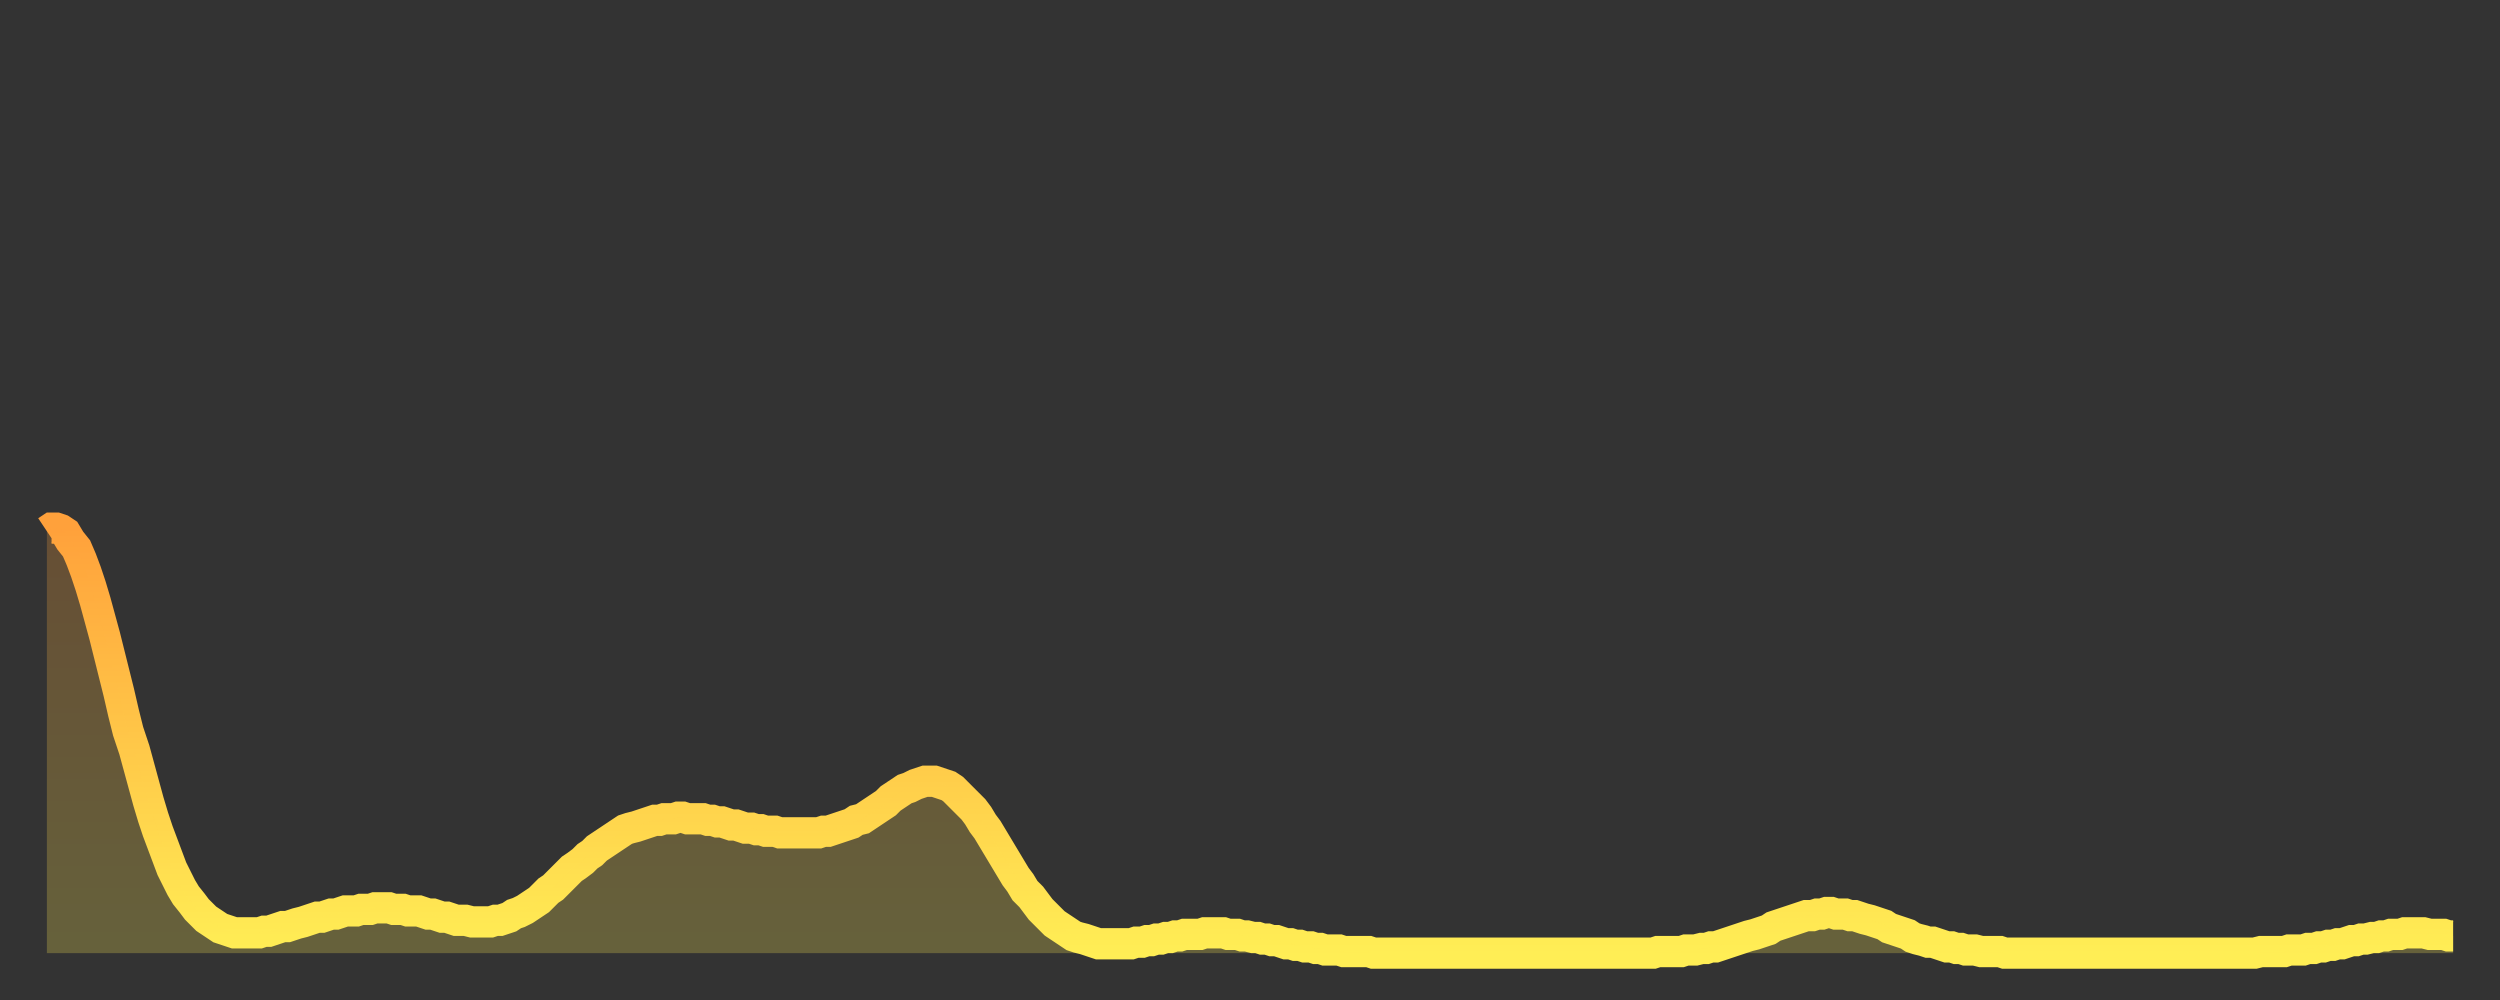 <?xml version="1.0" encoding="utf-8" ?>
<svg baseProfile="full" height="64" version="1.1" width="160" xmlns="http://www.w3.org/2000/svg" xmlns:ev="http://www.w3.org/2001/xml-events" xmlns:xlink="http://www.w3.org/1999/xlink"><rect width="100%" height="100%" fill="#333333" stroke="none"/><defs><linearGradient id="id1912986" x1="0" x2="0" y1="0" y2="1"><stop offset="0%" stop-color="#ffa13b" /><stop offset="50%" stop-color="#ffc748" /><stop offset="100%" stop-color="#ffee55" /></linearGradient></defs><g transform="translate(3,3)"><g><path d="M 0.0 31.0 0.3 30.8 0.6 30.8 0.9 30.9 1.2 31.1 1.5 31.6 1.9 32.1 2.2 32.8 2.5 33.6 2.8 34.5 3.1 35.5 3.4 36.6 3.7 37.7 4.0 38.9 4.3 40.1 4.6 41.3 4.9 42.6 5.2 43.8 5.6 45.0 5.9 46.1 6.2 47.2 6.5 48.3 6.8 49.3 7.1 50.2 7.4 51.0 7.7 51.8 8.0 52.6 8.3 53.2 8.6 53.8 8.9 54.3 9.3 54.8 9.6 55.2 9.9 55.5 10.2 55.8 10.5 56.0 10.8 56.2 11.1 56.4 11.4 56.5 11.7 56.6 12.0 56.7 12.3 56.7 12.7 56.7 13.0 56.7 13.3 56.7 13.6 56.7 13.9 56.6 14.2 56.6 14.5 56.5 14.8 56.4 15.1 56.3 15.4 56.3 15.7 56.2 16.0 56.1 16.4 56.0 16.7 55.9 17.0 55.8 17.3 55.7 17.6 55.7 17.9 55.6 18.2 55.5 18.5 55.5 18.8 55.4 19.1 55.3 19.4 55.3 19.8 55.3 20.1 55.2 20.4 55.2 20.7 55.2 21.0 55.1 21.3 55.1 21.6 55.1 21.9 55.1 22.2 55.2 22.5 55.2 22.8 55.2 23.1 55.3 23.5 55.3 23.8 55.3 24.1 55.4 24.4 55.5 24.7 55.5 25.0 55.6 25.3 55.7 25.6 55.7 25.9 55.8 26.2 55.9 26.5 55.9 26.8 55.9 27.2 56.0 27.5 56.0 27.8 56.0 28.1 56.0 28.4 56.0 28.7 55.9 29.0 55.9 29.3 55.8 29.6 55.7 29.9 55.5 30.2 55.4 30.6 55.2 30.9 55.0 31.2 54.8 31.5 54.6 31.8 54.3 32.1 54.0 32.4 53.8 32.7 53.5 33.0 53.2 33.3 52.9 33.6 52.6 33.9 52.4 34.3 52.1 34.6 51.8 34.9 51.6 35.2 51.3 35.5 51.1 35.8 50.9 36.1 50.7 36.4 50.5 36.7 50.3 37.0 50.1 37.3 50.0 37.7 49.9 38.0 49.8 38.3 49.7 38.6 49.6 38.9 49.5 39.2 49.5 39.5 49.4 39.8 49.4 40.1 49.4 40.4 49.3 40.7 49.3 41.0 49.4 41.4 49.4 41.7 49.4 42.0 49.4 42.3 49.5 42.6 49.5 42.9 49.6 43.2 49.6 43.5 49.7 43.8 49.8 44.1 49.8 44.4 49.9 44.7 50.0 45.1 50.0 45.4 50.1 45.7 50.1 46.0 50.2 46.3 50.2 46.6 50.2 46.9 50.3 47.2 50.3 47.5 50.3 47.8 50.3 48.1 50.3 48.5 50.3 48.8 50.3 49.1 50.3 49.4 50.3 49.7 50.2 50.0 50.2 50.3 50.1 50.6 50.0 50.9 49.9 51.2 49.8 51.5 49.7 51.8 49.5 52.2 49.4 52.5 49.2 52.8 49.0 53.1 48.8 53.4 48.6 53.7 48.4 54.0 48.1 54.3 47.9 54.6 47.7 54.9 47.5 55.2 47.4 55.6 47.2 55.9 47.1 56.2 47.0 56.5 47.0 56.8 47.0 57.1 47.1 57.4 47.2 57.7 47.3 58.0 47.5 58.3 47.8 58.6 48.1 58.9 48.4 59.3 48.8 59.6 49.2 59.9 49.7 60.2 50.1 60.5 50.6 60.8 51.1 61.1 51.6 61.4 52.1 61.7 52.6 62.0 53.1 62.3 53.5 62.6 54.0 63.0 54.4 63.3 54.8 63.6 55.2 63.9 55.5 64.2 55.8 64.5 56.1 64.8 56.3 65.1 56.5 65.4 56.7 65.7 56.9 66.0 57.0 66.4 57.1 66.7 57.2 67.0 57.3 67.3 57.4 67.6 57.4 67.9 57.4 68.2 57.4 68.5 57.4 68.8 57.4 69.1 57.4 69.4 57.4 69.7 57.3 70.1 57.3 70.4 57.2 70.7 57.2 71.0 57.1 71.3 57.1 71.6 57.0 71.9 57.0 72.2 56.9 72.5 56.9 72.8 56.8 73.1 56.8 73.5 56.8 73.8 56.8 74.1 56.7 74.4 56.7 74.7 56.7 75.0 56.7 75.3 56.7 75.6 56.8 75.9 56.8 76.2 56.8 76.5 56.9 76.8 56.9 77.2 57.0 77.5 57.0 77.8 57.1 78.1 57.1 78.4 57.2 78.7 57.2 79.0 57.3 79.3 57.4 79.6 57.4 79.9 57.5 80.2 57.5 80.5 57.6 80.9 57.6 81.2 57.7 81.5 57.7 81.8 57.8 82.1 57.8 82.4 57.8 82.7 57.8 83.0 57.9 83.3 57.9 83.6 57.9 83.9 57.9 84.3 57.9 84.6 57.9 84.9 58.0 85.2 58.0 85.5 58.0 85.8 58.0 86.1 58.0 86.4 58.0 86.7 58.0 87.0 58.0 87.3 58.0 87.6 58.0 88.0 58.0 88.3 58.0 88.6 58.0 88.9 58.0 89.2 58.0 89.5 58.0 89.8 58.0 90.1 58.0 90.4 58.0 90.7 58.0 91.0 58.0 91.4 58.0 91.7 58.0 92.0 58.0 92.3 58.0 92.6 58.0 92.9 58.0 93.2 58.0 93.5 58.0 93.8 58.0 94.1 58.0 94.4 58.0 94.7 58.0 95.1 58.0 95.4 58.0 95.7 58.0 96.0 58.0 96.3 58.0 96.6 58.0 96.9 58.0 97.2 58.0 97.5 58.0 97.8 58.0 98.1 58.0 98.4 58.0 98.8 58.0 99.1 58.0 99.4 58.0 99.7 58.0 100.0 58.0 100.3 58.0 100.6 58.0 100.9 58.0 101.2 58.0 101.5 58.0 101.8 58.0 102.2 58.0 102.5 58.0 102.8 58.0 103.1 57.9 103.4 57.9 103.7 57.9 104.0 57.9 104.3 57.9 104.6 57.9 104.9 57.8 105.2 57.8 105.5 57.8 105.9 57.7 106.2 57.7 106.5 57.6 106.8 57.6 107.1 57.5 107.4 57.4 107.7 57.3 108.0 57.2 108.3 57.1 108.6 57.0 108.9 56.9 109.3 56.8 109.6 56.7 109.9 56.6 110.2 56.5 110.5 56.3 110.8 56.2 111.1 56.1 111.4 56.0 111.7 55.9 112.0 55.8 112.3 55.7 112.6 55.6 113.0 55.6 113.3 55.5 113.6 55.5 113.9 55.4 114.2 55.4 114.5 55.5 114.8 55.5 115.1 55.5 115.4 55.6 115.7 55.6 116.0 55.7 116.3 55.8 116.7 55.9 117.0 56.0 117.3 56.1 117.6 56.2 117.9 56.4 118.2 56.5 118.5 56.6 118.8 56.7 119.1 56.8 119.4 57.0 119.7 57.1 120.1 57.2 120.4 57.3 120.7 57.3 121.0 57.4 121.3 57.5 121.6 57.6 121.9 57.6 122.2 57.7 122.5 57.7 122.8 57.8 123.1 57.8 123.4 57.8 123.8 57.9 124.1 57.9 124.4 57.9 124.7 57.9 125.0 57.9 125.3 58.0 125.6 58.0 125.9 58.0 126.2 58.0 126.5 58.0 126.8 58.0 127.2 58.0 127.5 58.0 127.8 58.0 128.1 58.0 128.4 58.0 128.7 58.0 129.0 58.0 129.3 58.0 129.6 58.0 129.9 58.0 130.2 58.0 130.5 58.0 130.9 58.0 131.2 58.0 131.5 58.0 131.8 58.0 132.1 58.0 132.4 58.0 132.7 58.0 133.0 58.0 133.3 58.0 133.6 58.0 133.9 58.0 134.2 58.0 134.6 58.0 134.9 58.0 135.2 58.0 135.5 58.0 135.8 58.0 136.1 58.0 136.4 58.0 136.7 58.0 137.0 58.0 137.3 58.0 137.6 58.0 138.0 58.0 138.3 58.0 138.6 58.0 138.9 58.0 139.2 58.0 139.5 58.0 139.8 58.0 140.1 58.0 140.4 58.0 140.7 58.0 141.0 58.0 141.3 58.0 141.7 57.9 142.0 57.9 142.3 57.9 142.6 57.9 142.9 57.9 143.2 57.9 143.5 57.8 143.8 57.8 144.1 57.8 144.4 57.8 144.7 57.7 145.1 57.7 145.4 57.6 145.7 57.6 146.0 57.5 146.3 57.5 146.6 57.4 146.9 57.4 147.2 57.3 147.5 57.2 147.8 57.2 148.1 57.1 148.4 57.1 148.8 57.0 149.1 57.0 149.4 56.9 149.7 56.9 150.0 56.8 150.3 56.8 150.6 56.8 150.9 56.7 151.2 56.7 151.5 56.7 151.8 56.7 152.1 56.7 152.5 56.8 152.8 56.8 153.1 56.8 153.4 56.8 153.7 56.9 154.0 56.9" fill="none" id="graph-curve" opacity="1" stroke="url(#id1912986)" stroke-width="2" /><path d="M 0 58 L 0.0 31.0 0.3 30.8 0.6 30.8 0.9 30.9 1.2 31.1 1.5 31.6 1.9 32.1 2.2 32.8 2.5 33.6 2.8 34.5 3.1 35.5 3.4 36.6 3.7 37.7 4.0 38.9 4.3 40.1 4.6 41.3 4.9 42.6 5.2 43.8 5.6 45.0 5.9 46.1 6.2 47.2 6.5 48.3 6.8 49.3 7.1 50.2 7.4 51.0 7.7 51.8 8.0 52.6 8.3 53.2 8.6 53.8 8.9 54.3 9.3 54.8 9.6 55.2 9.9 55.5 10.2 55.8 10.5 56.0 10.8 56.2 11.1 56.4 11.4 56.5 11.7 56.6 12.0 56.7 12.3 56.7 12.7 56.7 13.0 56.7 13.3 56.7 13.6 56.7 13.9 56.6 14.2 56.6 14.5 56.5 14.8 56.4 15.1 56.3 15.4 56.3 15.7 56.2 16.0 56.1 16.4 56.0 16.7 55.9 17.0 55.8 17.3 55.7 17.6 55.7 17.9 55.6 18.2 55.5 18.5 55.5 18.8 55.4 19.1 55.3 19.4 55.3 19.8 55.3 20.1 55.2 20.4 55.2 20.7 55.2 21.0 55.1 21.3 55.1 21.6 55.1 21.9 55.1 22.2 55.2 22.5 55.2 22.8 55.2 23.1 55.3 23.5 55.3 23.8 55.3 24.1 55.4 24.4 55.5 24.7 55.5 25.0 55.6 25.3 55.7 25.6 55.7 25.9 55.8 26.2 55.9 26.5 55.9 26.8 55.9 27.2 56.0 27.5 56.0 27.8 56.0 28.1 56.0 28.4 56.0 28.7 55.9 29.0 55.9 29.3 55.8 29.6 55.7 29.9 55.5 30.2 55.4 30.6 55.2 30.9 55.0 31.2 54.8 31.5 54.6 31.8 54.3 32.1 54.0 32.4 53.8 32.7 53.5 33.0 53.2 33.3 52.9 33.6 52.6 33.9 52.4 34.3 52.1 34.6 51.8 34.9 51.6 35.2 51.3 35.5 51.1 35.8 50.9 36.1 50.7 36.4 50.5 36.7 50.3 37.0 50.1 37.3 50.0 37.7 49.9 38.0 49.8 38.3 49.7 38.6 49.6 38.9 49.5 39.2 49.5 39.5 49.4 39.8 49.4 40.1 49.4 40.4 49.3 40.7 49.3 41.0 49.4 41.4 49.4 41.7 49.4 42.0 49.4 42.3 49.5 42.6 49.5 42.9 49.6 43.2 49.6 43.5 49.7 43.8 49.8 44.1 49.8 44.4 49.9 44.7 50.0 45.1 50.0 45.4 50.1 45.7 50.1 46.0 50.2 46.3 50.2 46.6 50.2 46.9 50.3 47.2 50.3 47.5 50.3 47.8 50.3 48.1 50.3 48.5 50.3 48.8 50.3 49.1 50.3 49.4 50.3 49.7 50.2 50.0 50.2 50.3 50.1 50.6 50.0 50.9 49.9 51.2 49.8 51.5 49.7 51.8 49.5 52.2 49.4 52.5 49.2 52.8 49.0 53.1 48.8 53.4 48.6 53.7 48.4 54.0 48.1 54.3 47.9 54.6 47.7 54.9 47.5 55.2 47.4 55.6 47.2 55.9 47.1 56.2 47.0 56.5 47.0 56.8 47.0 57.1 47.1 57.4 47.2 57.7 47.3 58.0 47.5 58.3 47.8 58.6 48.1 58.9 48.4 59.3 48.8 59.6 49.2 59.9 49.7 60.2 50.1 60.5 50.6 60.8 51.1 61.1 51.6 61.4 52.1 61.7 52.6 62.0 53.1 62.3 53.5 62.6 54.0 63.0 54.4 63.3 54.8 63.6 55.2 63.9 55.5 64.2 55.8 64.5 56.1 64.8 56.3 65.1 56.5 65.4 56.7 65.7 56.9 66.0 57.0 66.4 57.1 66.7 57.2 67.0 57.3 67.3 57.4 67.6 57.4 67.9 57.4 68.2 57.4 68.5 57.4 68.8 57.4 69.1 57.4 69.4 57.4 69.7 57.3 70.1 57.3 70.4 57.2 70.7 57.2 71.0 57.1 71.3 57.1 71.6 57.0 71.9 57.0 72.2 56.9 72.5 56.9 72.8 56.8 73.1 56.8 73.5 56.8 73.8 56.8 74.1 56.7 74.4 56.7 74.7 56.7 75.0 56.7 75.3 56.7 75.6 56.8 75.9 56.8 76.2 56.8 76.5 56.9 76.8 56.9 77.2 57.0 77.5 57.0 77.8 57.1 78.1 57.1 78.4 57.2 78.7 57.2 79.0 57.3 79.3 57.4 79.6 57.4 79.9 57.5 80.2 57.5 80.5 57.6 80.9 57.6 81.2 57.7 81.5 57.7 81.8 57.8 82.1 57.8 82.4 57.8 82.7 57.8 83.0 57.9 83.3 57.9 83.6 57.9 83.9 57.9 84.3 57.9 84.6 57.9 84.9 58.0 85.2 58.0 85.5 58.0 85.8 58.0 86.1 58.0 86.4 58.0 86.7 58.0 87.0 58.0 87.3 58.0 87.6 58.0 88.0 58.0 88.3 58.0 88.6 58.0 88.9 58.0 89.2 58.0 89.5 58.0 89.8 58.0 90.1 58.0 90.4 58.0 90.7 58.0 91.0 58.0 91.4 58.0 91.7 58.0 92.0 58.0 92.3 58.0 92.6 58.0 92.9 58.0 93.2 58.0 93.5 58.0 93.8 58.0 94.1 58.0 94.4 58.0 94.7 58.0 95.1 58.0 95.4 58.0 95.7 58.0 96.0 58.0 96.3 58.0 96.6 58.0 96.9 58.0 97.2 58.0 97.5 58.0 97.8 58.0 98.1 58.0 98.4 58.0 98.8 58.0 99.1 58.0 99.4 58.0 99.7 58.0 100.0 58.0 100.3 58.0 100.6 58.0 100.9 58.0 101.2 58.0 101.5 58.0 101.8 58.0 102.2 58.0 102.5 58.0 102.8 58.0 103.1 57.9 103.4 57.9 103.7 57.9 104.0 57.9 104.3 57.9 104.6 57.9 104.9 57.8 105.2 57.8 105.5 57.8 105.9 57.7 106.2 57.7 106.5 57.6 106.8 57.6 107.1 57.5 107.4 57.4 107.7 57.3 108.0 57.2 108.3 57.1 108.6 57.0 108.9 56.9 109.3 56.8 109.6 56.7 109.9 56.6 110.2 56.5 110.5 56.3 110.8 56.2 111.1 56.1 111.4 56.0 111.7 55.9 112.0 55.8 112.3 55.7 112.6 55.6 113.0 55.6 113.3 55.5 113.6 55.5 113.9 55.4 114.2 55.4 114.5 55.5 114.8 55.5 115.1 55.5 115.4 55.6 115.7 55.6 116.0 55.7 116.3 55.8 116.7 55.9 117.0 56.0 117.3 56.1 117.6 56.2 117.9 56.4 118.2 56.5 118.5 56.6 118.8 56.7 119.1 56.8 119.4 57.0 119.7 57.1 120.1 57.2 120.4 57.3 120.7 57.3 121.0 57.4 121.3 57.5 121.6 57.6 121.9 57.6 122.2 57.7 122.5 57.7 122.8 57.8 123.1 57.8 123.4 57.8 123.8 57.9 124.1 57.9 124.4 57.9 124.7 57.9 125.0 57.9 125.3 58.0 125.6 58.0 125.9 58.0 126.2 58.0 126.5 58.0 126.8 58.0 127.2 58.0 127.5 58.0 127.8 58.0 128.1 58.0 128.4 58.0 128.7 58.0 129.0 58.0 129.3 58.0 129.6 58.0 129.9 58.0 130.2 58.0 130.5 58.0 130.9 58.0 131.2 58.0 131.5 58.0 131.8 58.0 132.1 58.0 132.4 58.0 132.7 58.0 133.0 58.0 133.3 58.0 133.6 58.0 133.9 58.0 134.2 58.0 134.6 58.0 134.9 58.0 135.2 58.0 135.5 58.0 135.8 58.0 136.1 58.0 136.4 58.0 136.7 58.0 137.0 58.0 137.3 58.0 137.6 58.0 138.0 58.0 138.3 58.0 138.6 58.0 138.9 58.0 139.2 58.0 139.5 58.0 139.8 58.0 140.1 58.0 140.4 58.0 140.7 58.0 141.0 58.0 141.3 58.0 141.7 57.9 142.0 57.9 142.3 57.9 142.6 57.9 142.9 57.9 143.2 57.9 143.5 57.8 143.8 57.8 144.1 57.8 144.4 57.8 144.7 57.7 145.1 57.7 145.4 57.6 145.7 57.6 146.0 57.5 146.3 57.5 146.6 57.4 146.9 57.4 147.2 57.3 147.5 57.2 147.8 57.2 148.1 57.1 148.4 57.1 148.8 57.0 149.1 57.0 149.4 56.9 149.7 56.9 150.0 56.8 150.3 56.8 150.6 56.8 150.9 56.7 151.2 56.7 151.5 56.7 151.8 56.7 152.1 56.7 152.5 56.8 152.8 56.8 153.1 56.8 153.4 56.8 153.7 56.9 154.0 56.9 154 58" fill="url(#id1912986)" fill-opacity=".25" id="graph-shadow" /></g></g></svg>